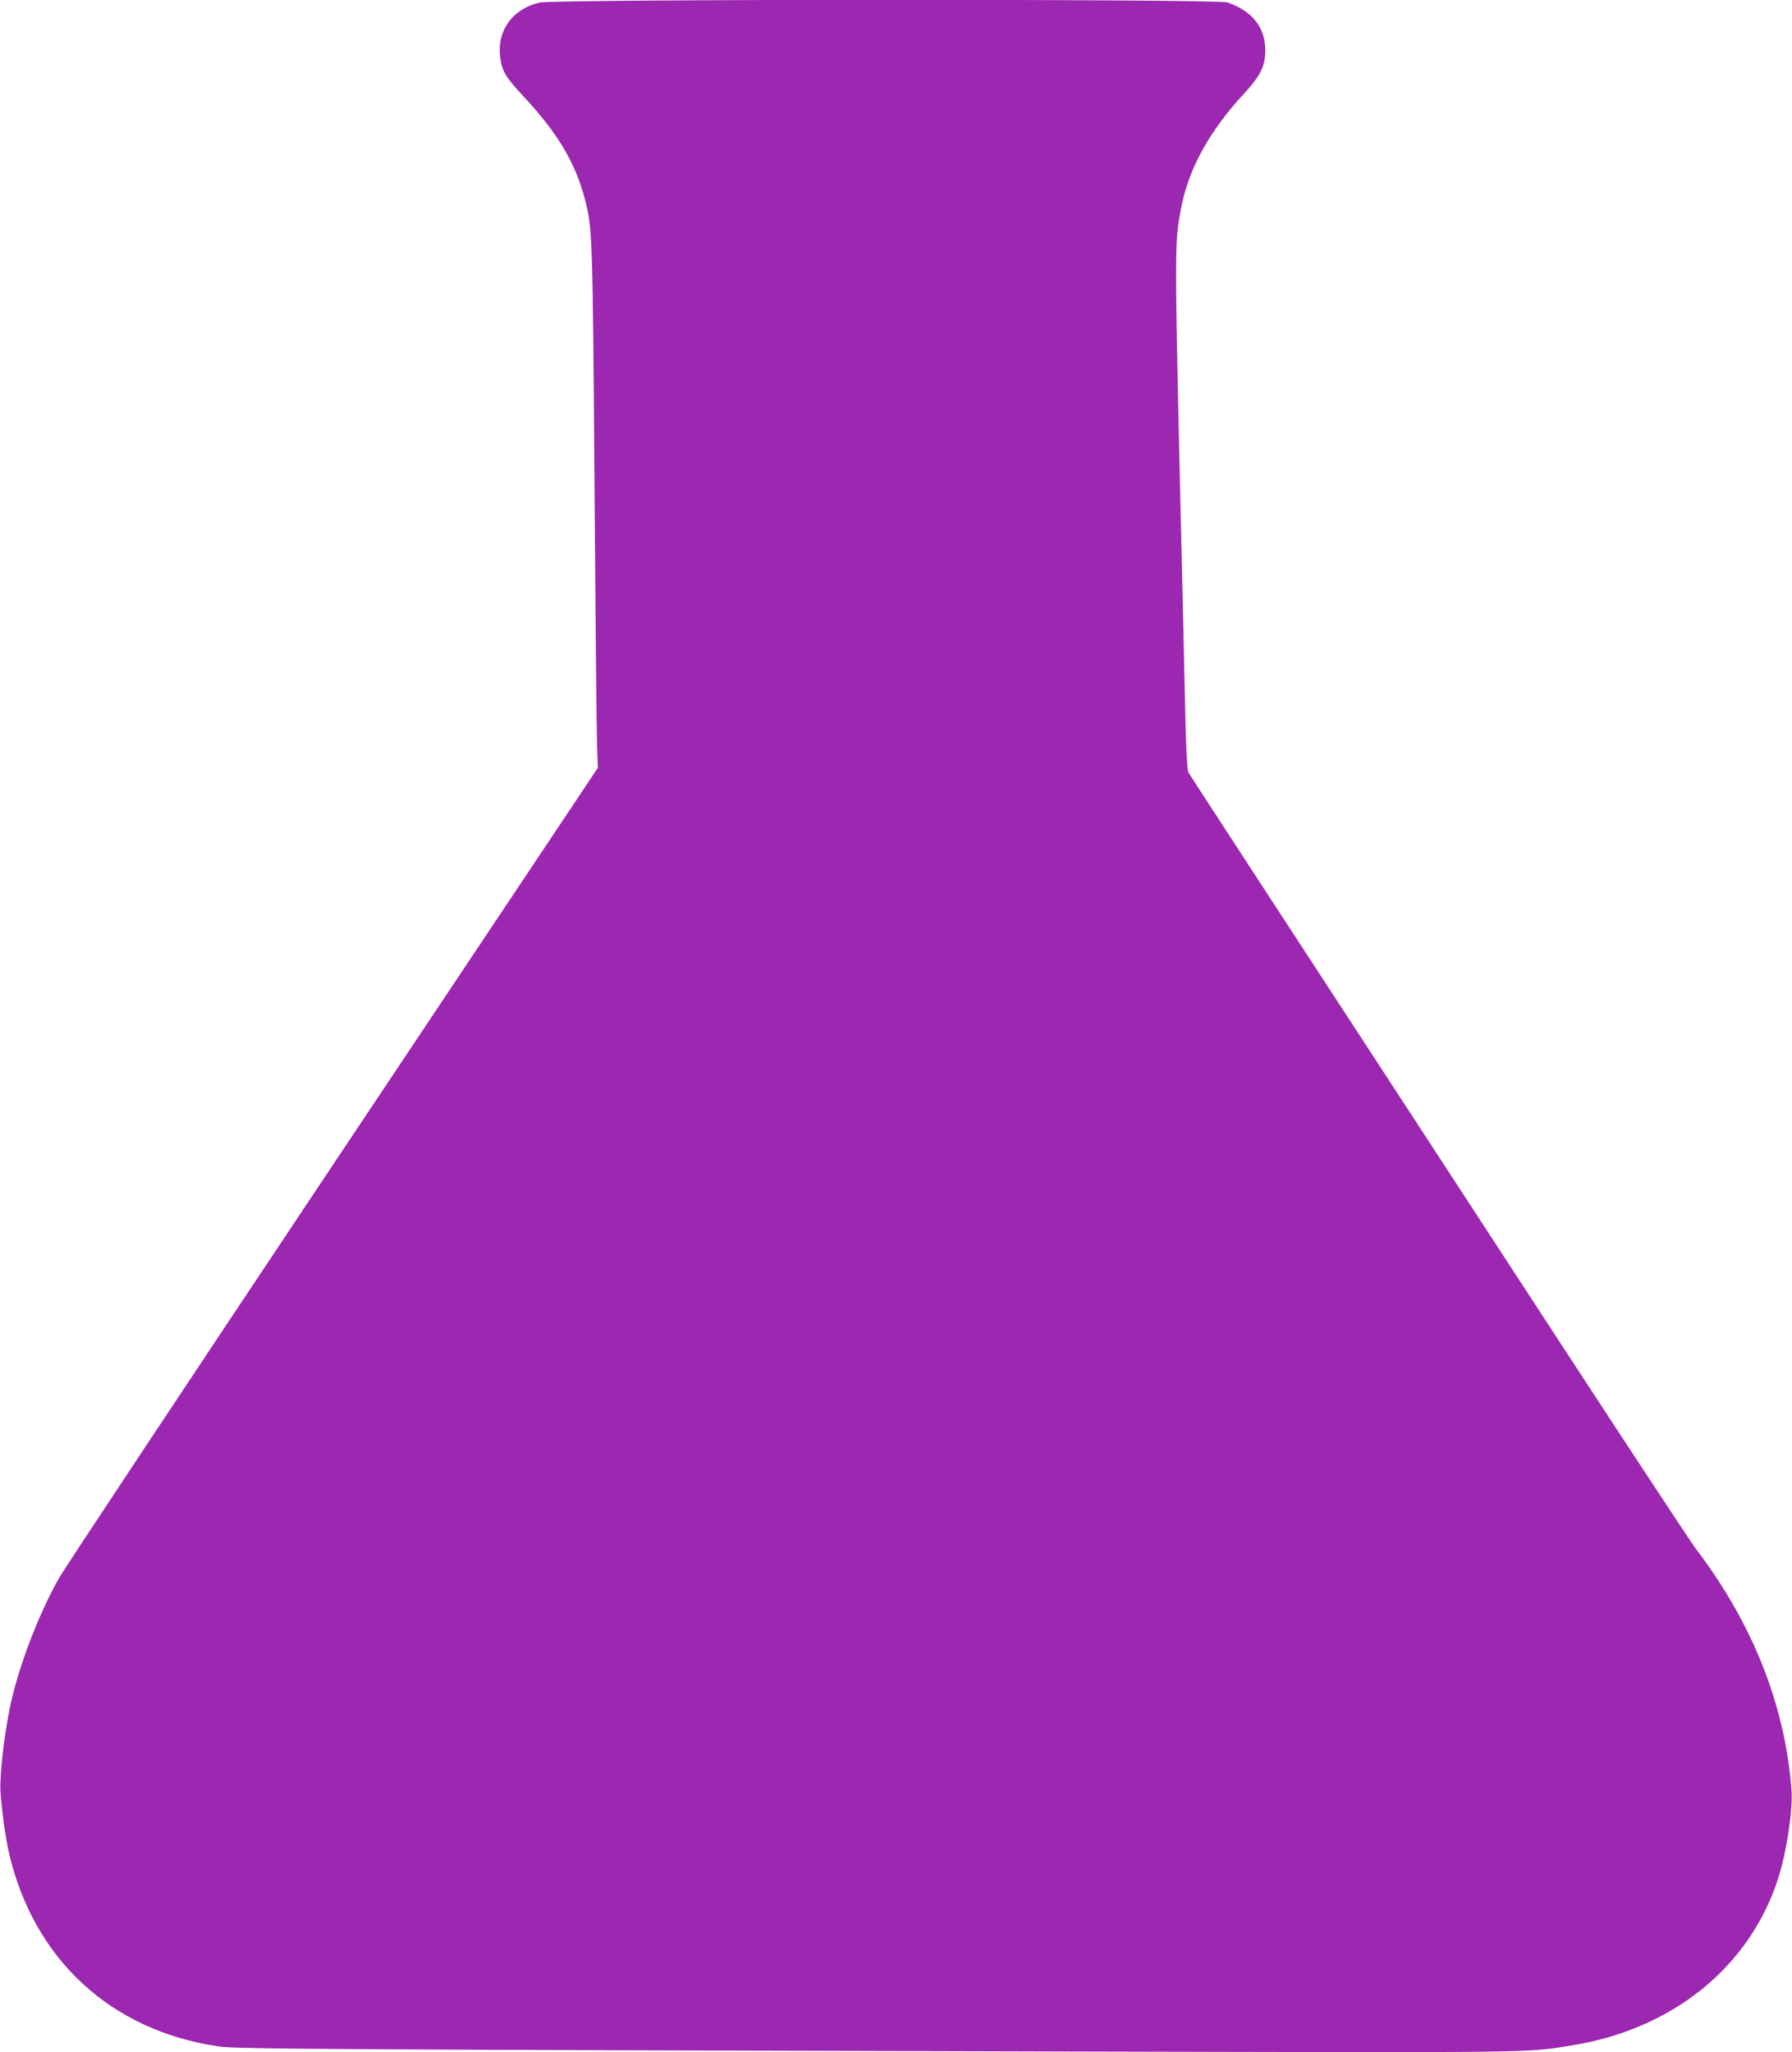 <?xml version="1.0" standalone="no"?>
<!DOCTYPE svg PUBLIC "-//W3C//DTD SVG 20010904//EN"
 "http://www.w3.org/TR/2001/REC-SVG-20010904/DTD/svg10.dtd">
<svg version="1.0" xmlns="http://www.w3.org/2000/svg"
 width="1118pt" height="1280pt" viewBox="0 0 1118 1280"
 preserveAspectRatio="xMidYMid meet">
<g transform="translate(0,1280) scale(0.1,-0.1)"
fill="#9c27b0" stroke="none">
<path d="M3365 12784 c-173 -42 -269 -181 -243 -352 12 -79 36 -117 143 -232
214 -229 327 -418 386 -650 45 -176 47 -229 58 -1785 6 -814 13 -1542 16
-1617 l5 -137 -1654 -2478 c-909 -1363 -1679 -2523 -1709 -2578 -128 -228
-248 -543 -301 -785 -39 -182 -69 -440 -63 -545 7 -111 32 -293 53 -382 154
-664 636 -1109 1308 -1207 114 -17 672 -20 5406 -32 2856 -7 2745 -8 3029 37
634 100 1116 488 1295 1044 52 162 92 426 83 549 -40 529 -241 1038 -597 1506
-31 41 -409 615 -840 1275 -2057 3152 -2317 3551 -2327 3570 -6 11 -13 146
-17 315 -4 162 -11 475 -16 695 -54 2297 -54 2269 -15 2488 45 255 174 493
398 735 101 110 131 170 131 267 0 144 -80 245 -236 300 -64 22 -4200 21
-4293 -1z"/>
</g>
</svg>
